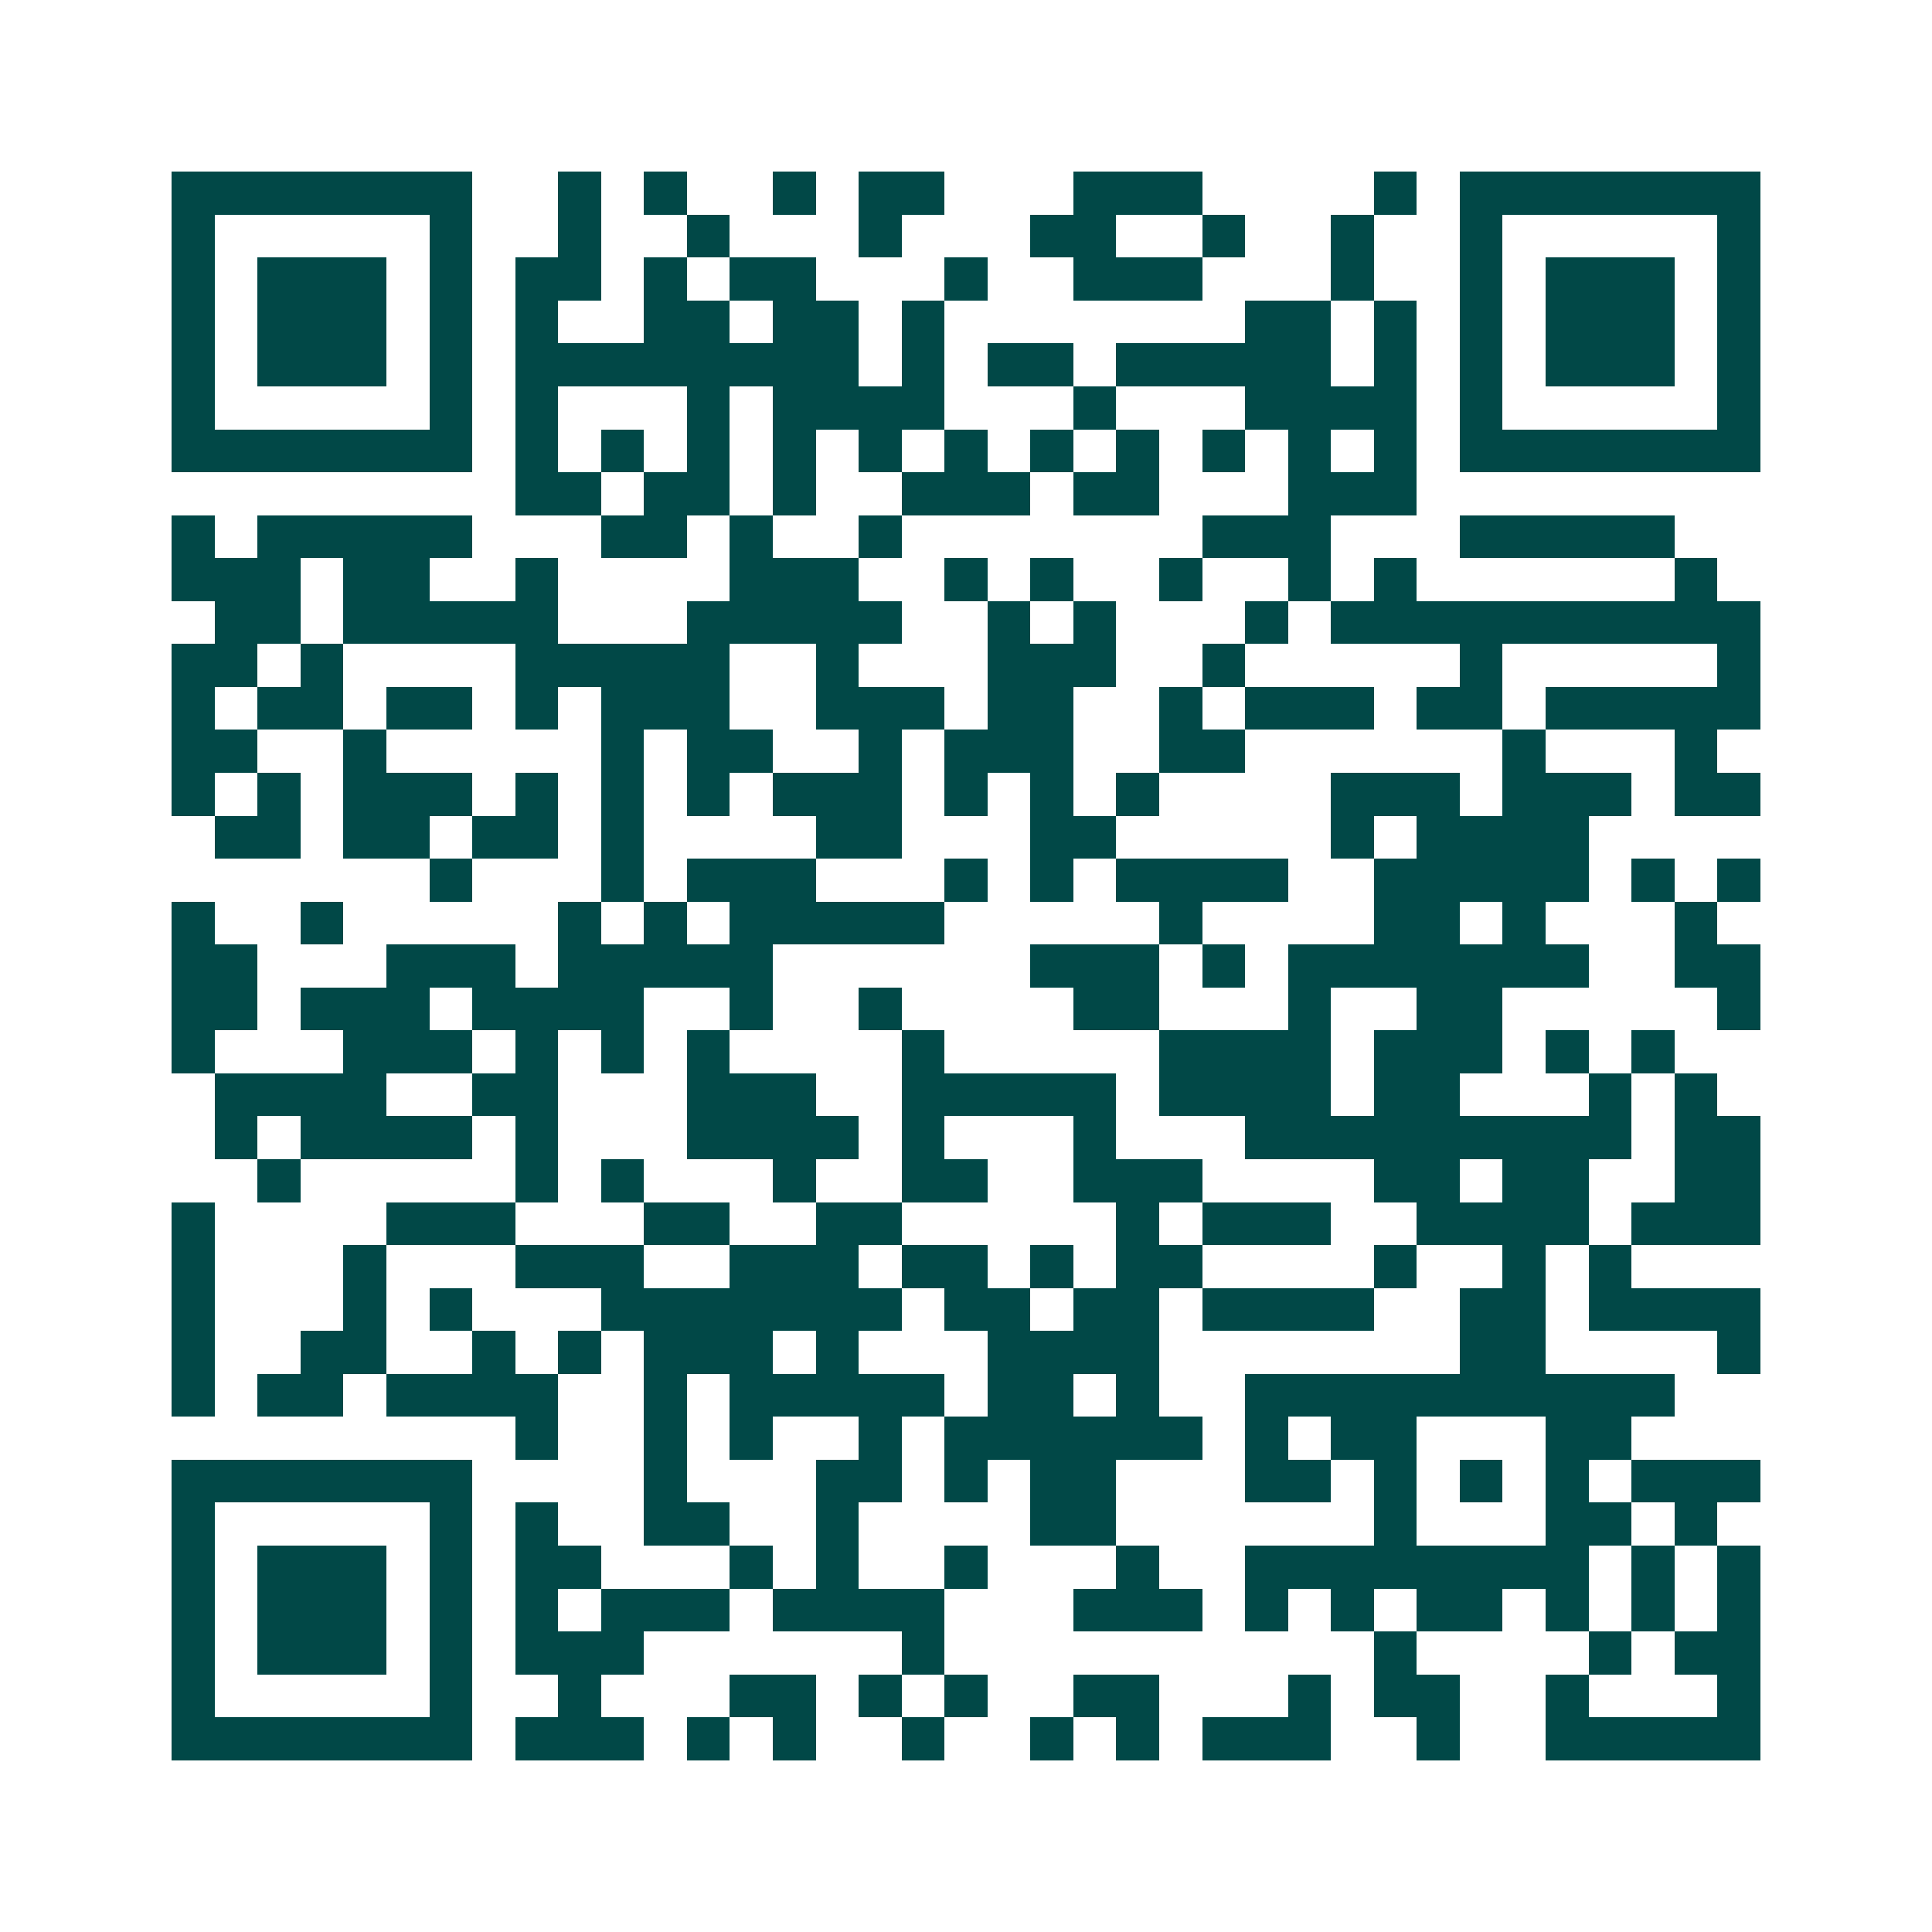 <svg xmlns="http://www.w3.org/2000/svg" width="200" height="200" viewBox="0 0 45 45" shape-rendering="crispEdges"><path fill="#ffffff" d="M0 0h45v45H0z"/><path stroke="#014847" d="M4 4.5h7m2 0h1m1 0h1m2 0h1m1 0h2m3 0h3m4 0h1m1 0h7M4 5.5h1m5 0h1m2 0h1m2 0h1m3 0h1m3 0h2m2 0h1m2 0h1m2 0h1m5 0h1M4 6.5h1m1 0h3m1 0h1m1 0h2m1 0h1m1 0h2m3 0h1m2 0h3m3 0h1m2 0h1m1 0h3m1 0h1M4 7.5h1m1 0h3m1 0h1m1 0h1m2 0h2m1 0h2m1 0h1m7 0h2m1 0h1m1 0h1m1 0h3m1 0h1M4 8.5h1m1 0h3m1 0h1m1 0h8m1 0h1m1 0h2m1 0h5m1 0h1m1 0h1m1 0h3m1 0h1M4 9.5h1m5 0h1m1 0h1m3 0h1m1 0h4m3 0h1m3 0h4m1 0h1m5 0h1M4 10.5h7m1 0h1m1 0h1m1 0h1m1 0h1m1 0h1m1 0h1m1 0h1m1 0h1m1 0h1m1 0h1m1 0h1m1 0h7M12 11.5h2m1 0h2m1 0h1m2 0h3m1 0h2m3 0h3M4 12.5h1m1 0h5m3 0h2m1 0h1m2 0h1m7 0h3m3 0h5M4 13.5h3m1 0h2m2 0h1m4 0h3m2 0h1m1 0h1m2 0h1m2 0h1m1 0h1m6 0h1M5 14.5h2m1 0h5m3 0h5m2 0h1m1 0h1m3 0h1m1 0h10M4 15.5h2m1 0h1m4 0h5m2 0h1m3 0h3m2 0h1m5 0h1m5 0h1M4 16.5h1m1 0h2m1 0h2m1 0h1m1 0h3m2 0h3m1 0h2m2 0h1m1 0h3m1 0h2m1 0h5M4 17.5h2m2 0h1m5 0h1m1 0h2m2 0h1m1 0h3m2 0h2m6 0h1m3 0h1M4 18.5h1m1 0h1m1 0h3m1 0h1m1 0h1m1 0h1m1 0h3m1 0h1m1 0h1m1 0h1m4 0h3m1 0h3m1 0h2M5 19.5h2m1 0h2m1 0h2m1 0h1m4 0h2m3 0h2m5 0h1m1 0h4M10 20.5h1m3 0h1m1 0h3m3 0h1m1 0h1m1 0h4m2 0h5m1 0h1m1 0h1M4 21.5h1m2 0h1m5 0h1m1 0h1m1 0h5m5 0h1m4 0h2m1 0h1m3 0h1M4 22.5h2m3 0h3m1 0h5m6 0h3m1 0h1m1 0h7m2 0h2M4 23.5h2m1 0h3m1 0h4m2 0h1m2 0h1m4 0h2m3 0h1m2 0h2m5 0h1M4 24.5h1m3 0h3m1 0h1m1 0h1m1 0h1m4 0h1m5 0h4m1 0h3m1 0h1m1 0h1M5 25.5h4m2 0h2m3 0h3m2 0h5m1 0h4m1 0h2m3 0h1m1 0h1M5 26.5h1m1 0h4m1 0h1m3 0h4m1 0h1m3 0h1m3 0h9m1 0h2M6 27.5h1m5 0h1m1 0h1m3 0h1m2 0h2m2 0h3m4 0h2m1 0h2m2 0h2M4 28.5h1m4 0h3m3 0h2m2 0h2m5 0h1m1 0h3m2 0h4m1 0h3M4 29.5h1m3 0h1m3 0h3m2 0h3m1 0h2m1 0h1m1 0h2m4 0h1m2 0h1m1 0h1M4 30.5h1m3 0h1m1 0h1m3 0h7m1 0h2m1 0h2m1 0h4m2 0h2m1 0h4M4 31.5h1m2 0h2m2 0h1m1 0h1m1 0h3m1 0h1m3 0h4m7 0h2m4 0h1M4 32.5h1m1 0h2m1 0h4m2 0h1m1 0h5m1 0h2m1 0h1m2 0h10M12 33.5h1m2 0h1m1 0h1m2 0h1m1 0h6m1 0h1m1 0h2m3 0h2M4 34.5h7m4 0h1m3 0h2m1 0h1m1 0h2m3 0h2m1 0h1m1 0h1m1 0h1m1 0h3M4 35.5h1m5 0h1m1 0h1m2 0h2m2 0h1m4 0h2m6 0h1m3 0h2m1 0h1M4 36.5h1m1 0h3m1 0h1m1 0h2m3 0h1m1 0h1m2 0h1m3 0h1m2 0h8m1 0h1m1 0h1M4 37.5h1m1 0h3m1 0h1m1 0h1m1 0h3m1 0h4m3 0h3m1 0h1m1 0h1m1 0h2m1 0h1m1 0h1m1 0h1M4 38.5h1m1 0h3m1 0h1m1 0h3m6 0h1m10 0h1m4 0h1m1 0h2M4 39.5h1m5 0h1m2 0h1m3 0h2m1 0h1m1 0h1m2 0h2m3 0h1m1 0h2m2 0h1m3 0h1M4 40.5h7m1 0h3m1 0h1m1 0h1m2 0h1m2 0h1m1 0h1m1 0h3m2 0h1m2 0h5"/></svg>
